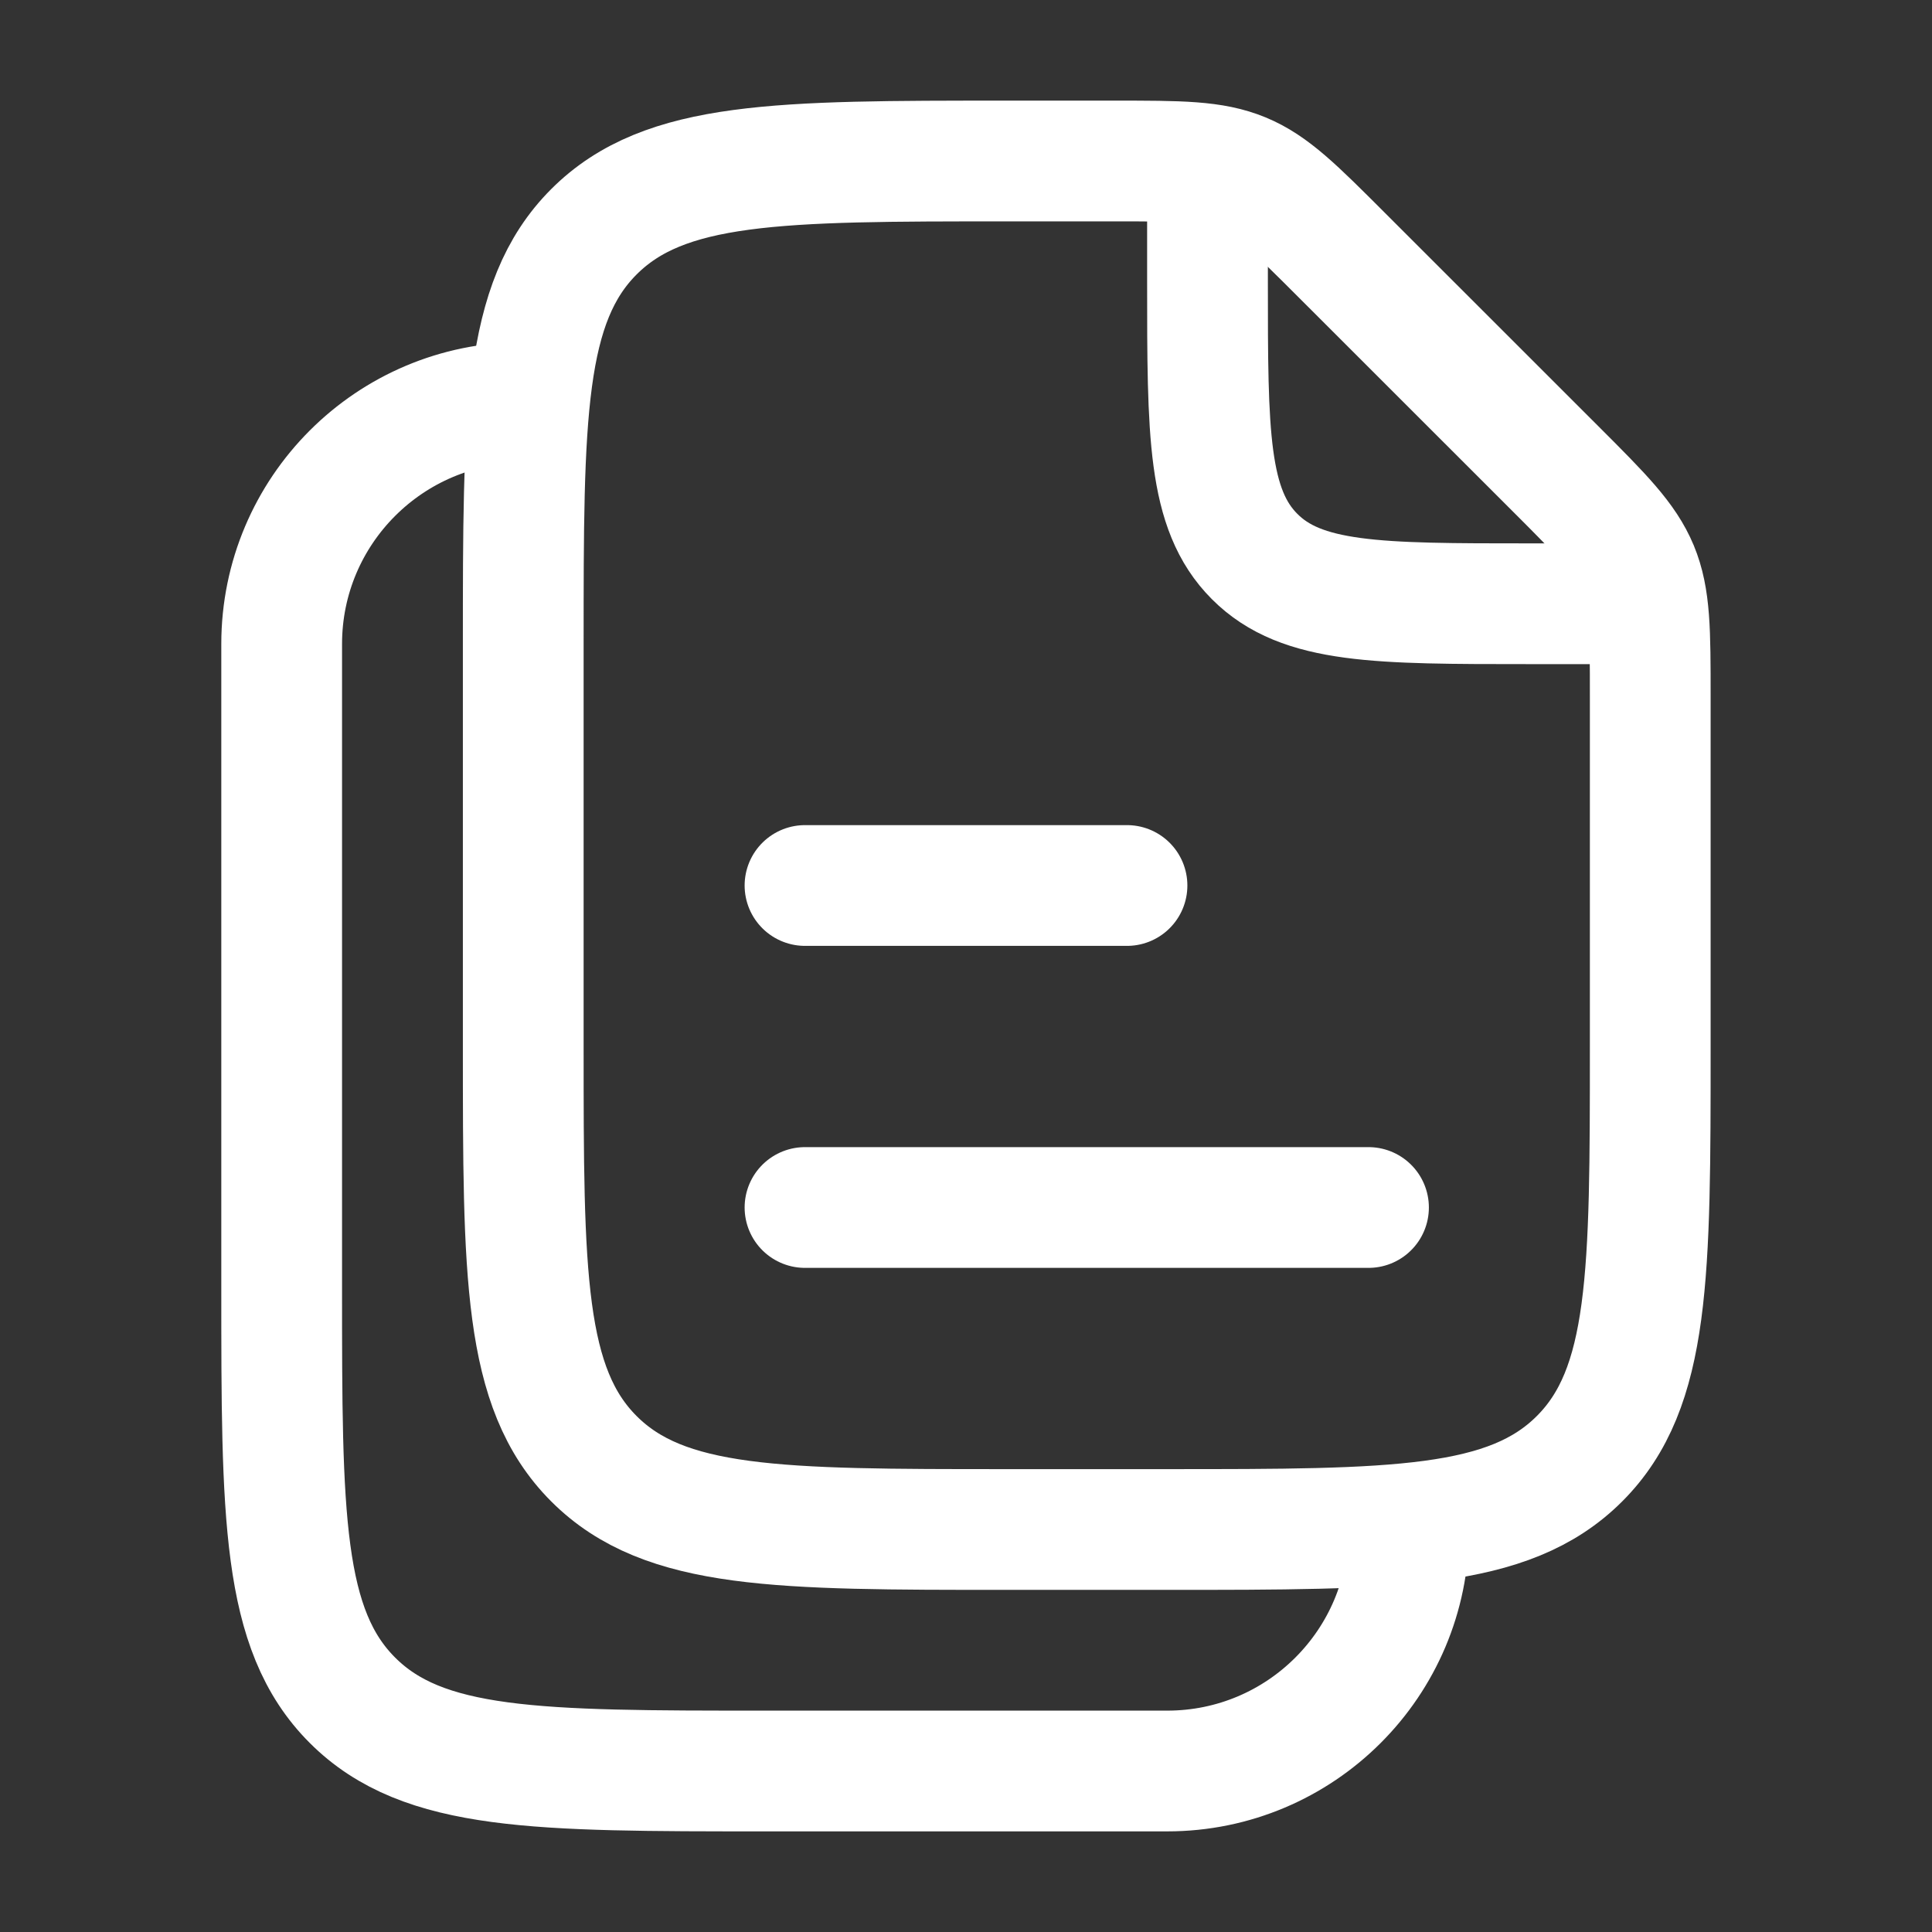 <svg xmlns="http://www.w3.org/2000/svg" viewBox="0 0 24 24" width="24" height="24" color="#fff" fill="none">
    <rect x="0" y="0" width="24" height="24" fill="#333333" stroke="none"/>
    <path d="M14.5 19H12.5C9.671 19 8.257 19 7.378 18.121C6.5 17.243 6.5 15.828 6.5 13V8C6.5 5.172 6.5 3.757 7.378 2.879C8.257 2 9.671 2 12.5 2H13.843C14.661 2 15.069 2 15.437 2.152C15.804 2.304 16.093 2.594 16.671 3.172L19.328 5.828C19.906 6.406 20.195 6.696 20.348 7.063C20.5 7.431 20.5 7.839 20.5 8.657V13C20.5 15.828 20.5 17.243 19.621 18.121C18.742 19 17.328 19 14.5 19Z" stroke="#fff" stroke-width="1.5" stroke-linecap="round" stroke-linejoin="round"></path>
    <path d="M15 2.5V3.5C15 5.386 15 6.328 15.586 6.914C16.171 7.5 17.114 7.5 19 7.5H20" stroke="#fff" stroke-width="1.5" stroke-linecap="round" stroke-linejoin="round"></path>
    <path d="M6.499 5C4.843 5 3.499 6.343 3.499 8V16C3.499 18.828 3.499 20.243 4.378 21.121C5.257 22 6.671 22 9.499 22H14.5C16.157 22 17.5 20.657 17.5 19" stroke="#fff" stroke-width="1.5" stroke-linecap="round" stroke-linejoin="round"></path>
    <path d="M10 11H14M10 15H17" stroke="#fff" stroke-width="1.5" stroke-linecap="round" stroke-linejoin="round"></path>
</svg>